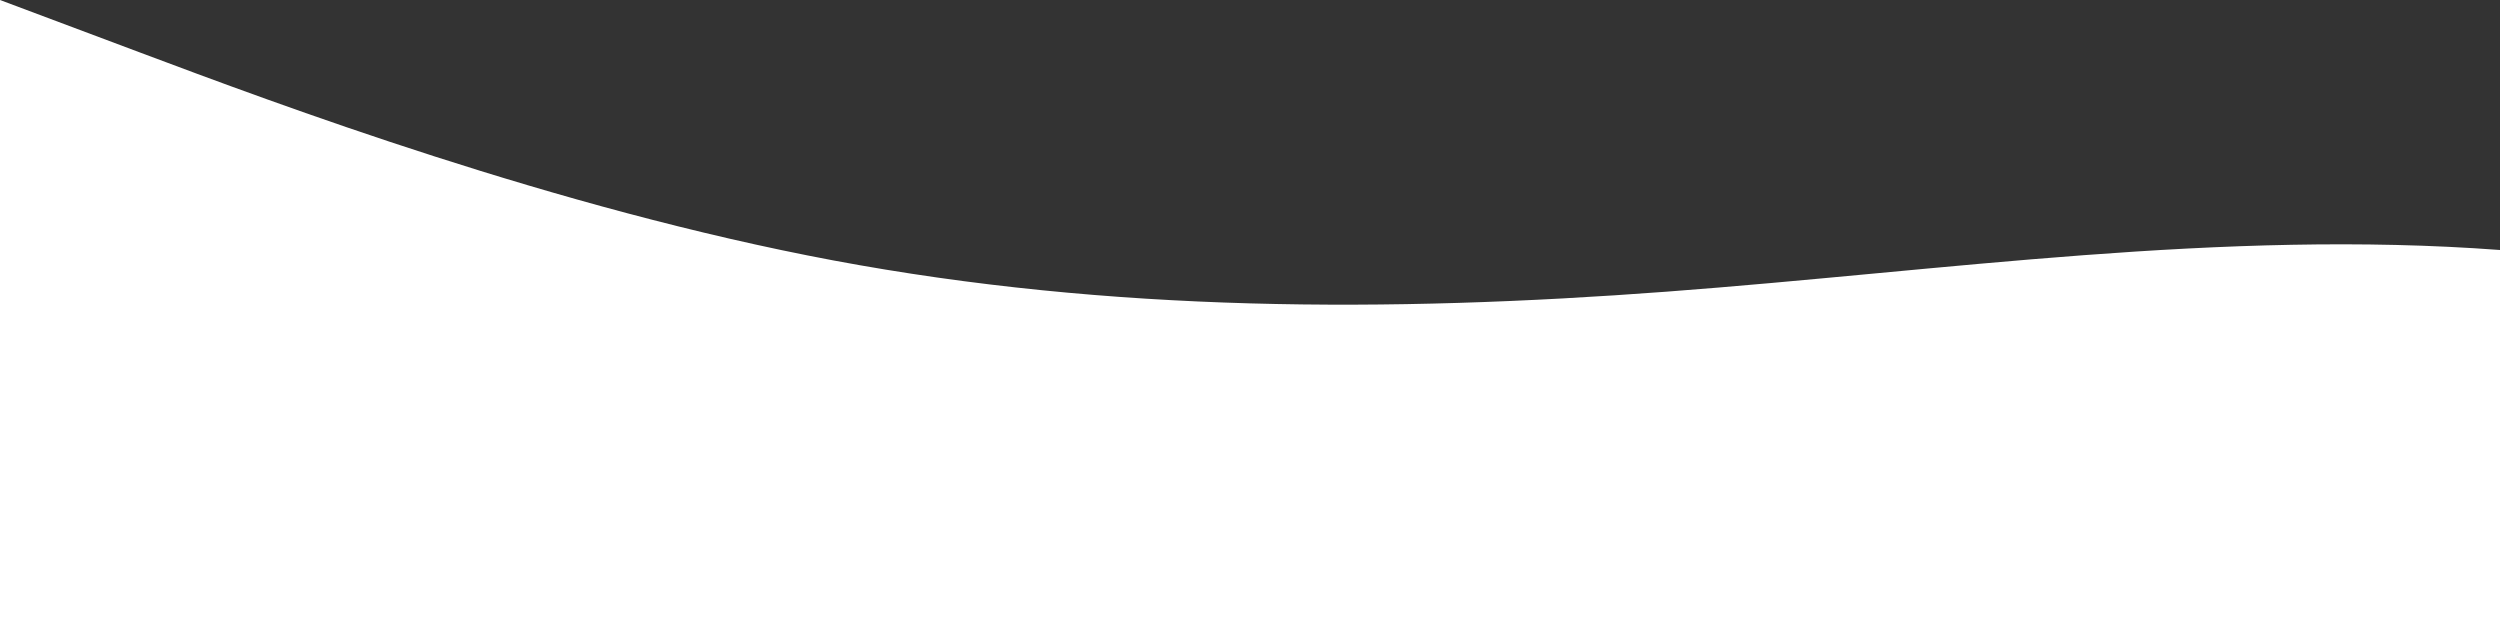 <svg id="wave" style="transform:rotate(0deg); transition: 0.3s" viewBox="0 0 1440 360" version="1.1" xmlns="http://www.w3.org/2000/svg"><rect x="0" y="0" width="1440" height="360" fill="#333333" stroke="none"/><defs><linearGradient id="sw-gradient-0" x1="0" x2="0" y1="1" y2="0"><stop stop-color="rgba(243, 106, 62, 1)" offset="0%"></stop><stop stop-color="rgba(255, 179, 11, 1)" offset="100%"></stop></linearGradient></defs><path style="transform:translate(0, 0px); opacity:1" fill="#fff" d="M0,0L80,30C160,60,320,120,480,150C640,180,800,180,960,168C1120,156,1280,132,1440,144C1600,156,1760,204,1920,186C2080,168,2240,84,2400,48C2560,12,2720,24,2880,78C3040,132,3200,228,3360,246C3520,264,3680,204,3840,156C4000,108,4160,72,4320,84C4480,96,4640,156,4800,174C4960,192,5120,168,5280,186C5440,204,5600,264,5760,246C5920,228,6080,132,6240,132C6400,132,6560,228,6720,246C6880,264,7040,204,7200,174C7360,144,7520,144,7680,144C7840,144,8000,144,8160,156C8320,168,8480,192,8640,186C8800,180,8960,144,9120,114C9280,84,9440,60,9600,78C9760,96,9920,156,10080,198C10240,240,10400,264,10560,240C10720,216,10880,144,11040,102C11200,60,11360,48,11440,42L11520,36L11520,360L11440,360C11360,360,11200,360,11040,360C10880,360,10720,360,10560,360C10400,360,10240,360,10080,360C9920,360,9760,360,9600,360C9440,360,9280,360,9120,360C8960,360,8800,360,8640,360C8480,360,8320,360,8160,360C8000,360,7840,360,7680,360C7520,360,7360,360,7200,360C7040,360,6880,360,6720,360C6560,360,6400,360,6240,360C6080,360,5920,360,5760,360C5600,360,5440,360,5280,360C5120,360,4960,360,4800,360C4640,360,4480,360,4320,360C4160,360,4000,360,3840,360C3680,360,3520,360,3360,360C3200,360,3040,360,2880,360C2720,360,2560,360,2400,360C2240,360,2080,360,1920,360C1760,360,1600,360,1440,360C1280,360,1120,360,960,360C800,360,640,360,480,360C320,360,160,360,80,360L0,360Z"></path></svg>